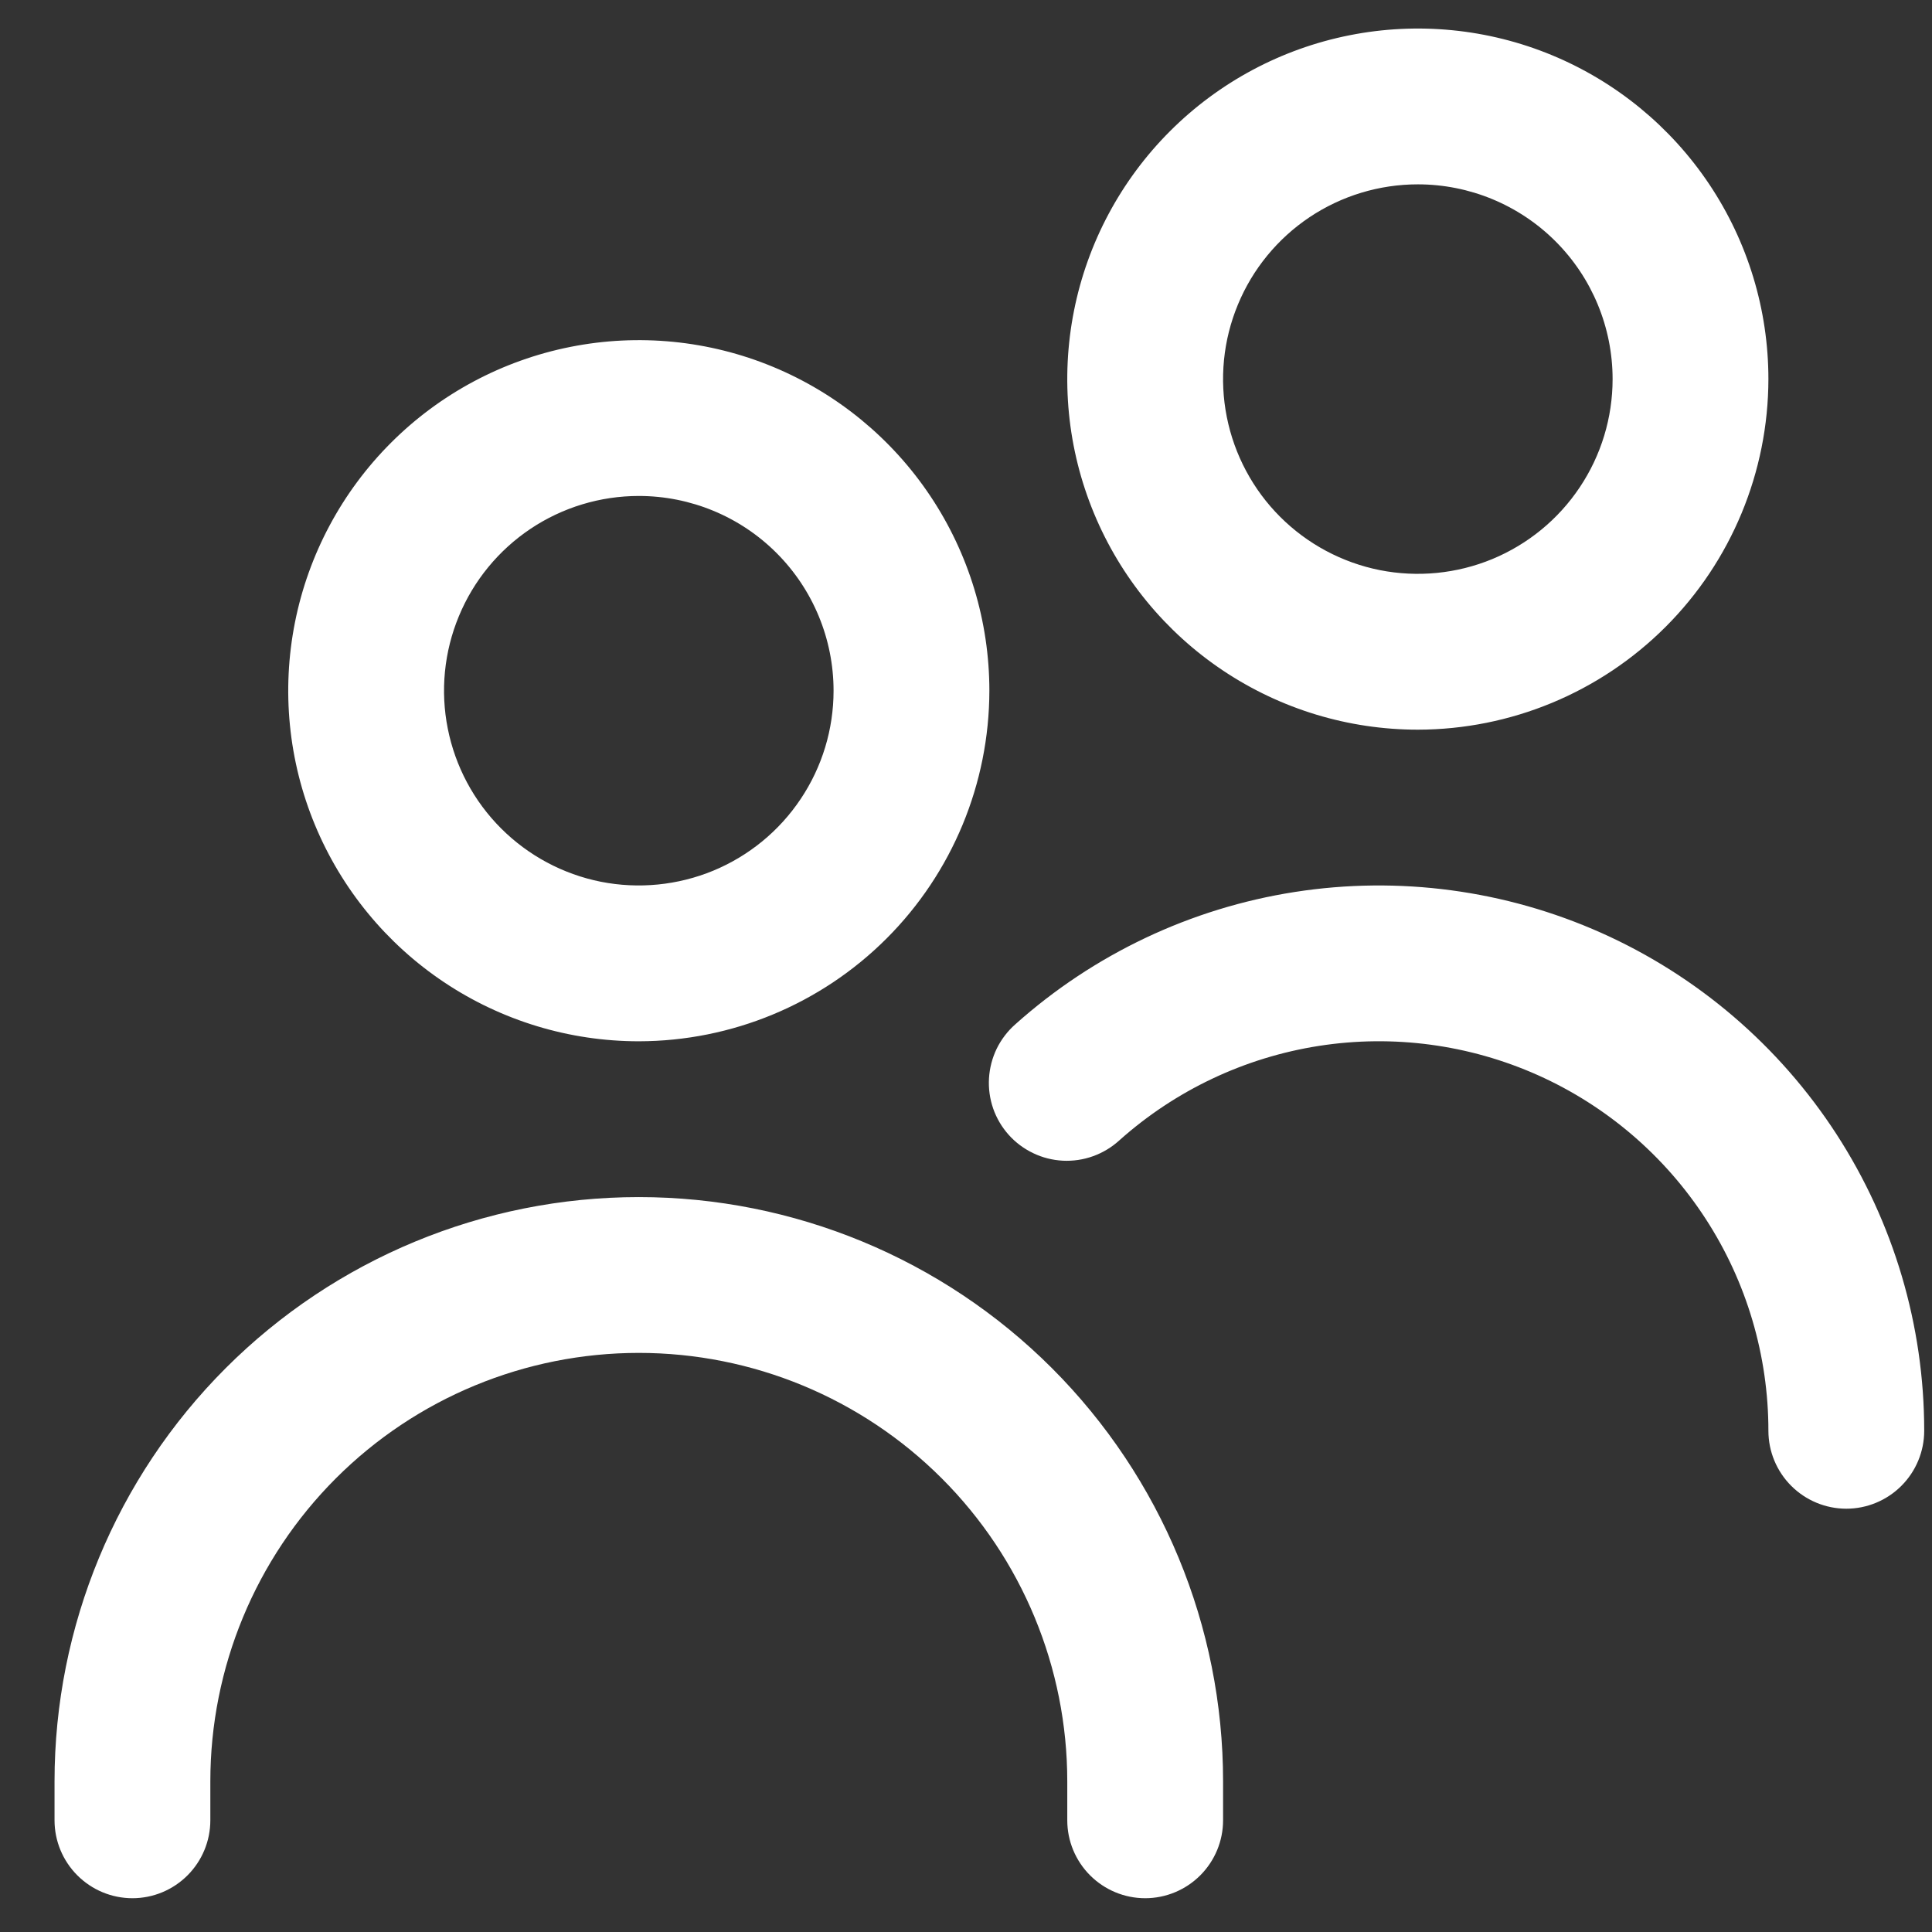 <svg width="31" height="31" viewBox="0 0 31 31" fill="none" xmlns="http://www.w3.org/2000/svg">
<rect x="0" y="0" width="31" height="31" fill="#333333" stroke="none"/>
<g clip-path="url(#clip0_209_10434)">
<path d="M10.25 16.708C9.137 16.708 8.05 16.378 7.125 15.76C6.2 15.142 5.479 14.263 5.053 13.235C4.627 12.207 4.516 11.076 4.733 9.985C4.95 8.894 5.486 7.892 6.273 7.105C7.059 6.319 8.061 5.783 9.153 5.566C10.244 5.349 11.375 5.46 12.403 5.886C13.43 6.312 14.309 7.033 14.927 7.958C15.545 8.883 15.875 9.97 15.875 11.083C15.873 12.574 15.28 14.004 14.226 15.058C13.171 16.113 11.741 16.706 10.25 16.708ZM10.25 7.958C9.632 7.958 9.028 8.141 8.514 8.484C8 8.828 7.599 9.316 7.363 9.887C7.126 10.458 7.064 11.086 7.185 11.692C7.306 12.299 7.603 12.855 8.04 13.292C8.477 13.729 9.034 14.027 9.64 14.148C10.246 14.268 10.875 14.206 11.446 13.97C12.017 13.733 12.505 13.333 12.848 12.819C13.192 12.305 13.375 11.701 13.375 11.083C13.375 10.254 13.046 9.459 12.46 8.873C11.874 8.287 11.079 7.958 10.25 7.958ZM19.625 29.208V28.583C19.625 26.096 18.637 23.712 16.879 21.953C15.121 20.195 12.736 19.208 10.25 19.208C7.764 19.208 5.379 20.195 3.621 21.953C1.863 23.712 0.875 26.096 0.875 28.583L0.875 29.208C0.875 29.539 1.007 29.857 1.241 30.091C1.476 30.326 1.793 30.458 2.125 30.458C2.457 30.458 2.774 30.326 3.009 30.091C3.243 29.857 3.375 29.539 3.375 29.208V28.583C3.375 26.759 4.099 25.011 5.389 23.721C6.678 22.432 8.427 21.708 10.25 21.708C12.073 21.708 13.822 22.432 15.111 23.721C16.401 25.011 17.125 26.759 17.125 28.583V29.208C17.125 29.539 17.257 29.857 17.491 30.091C17.726 30.326 18.044 30.458 18.375 30.458C18.706 30.458 19.024 30.326 19.259 30.091C19.493 29.857 19.625 29.539 19.625 29.208ZM30.875 22.958C30.875 21.268 30.386 19.616 29.467 18.198C28.548 16.781 27.239 15.66 25.697 14.97C24.155 14.281 22.446 14.052 20.777 14.312C19.108 14.572 17.55 15.31 16.291 16.436C16.167 16.545 16.066 16.678 15.993 16.826C15.921 16.975 15.879 17.136 15.869 17.301C15.859 17.465 15.882 17.631 15.936 17.787C15.99 17.942 16.075 18.086 16.185 18.209C16.295 18.332 16.429 18.432 16.578 18.503C16.727 18.575 16.888 18.615 17.053 18.624C17.218 18.632 17.383 18.608 17.538 18.552C17.694 18.496 17.837 18.41 17.959 18.299C18.858 17.495 19.971 16.968 21.163 16.782C22.355 16.596 23.575 16.76 24.677 17.252C25.778 17.745 26.713 18.546 27.369 19.558C28.026 20.57 28.375 21.751 28.375 22.958C28.375 23.289 28.507 23.607 28.741 23.841C28.976 24.076 29.294 24.208 29.625 24.208C29.956 24.208 30.274 24.076 30.509 23.841C30.743 23.607 30.875 23.289 30.875 22.958ZM22.75 11.708C21.637 11.708 20.55 11.378 19.625 10.76C18.7 10.142 17.979 9.263 17.553 8.235C17.127 7.207 17.016 6.076 17.233 4.985C17.45 3.894 17.986 2.892 18.773 2.105C19.559 1.319 20.561 0.783 21.653 0.566C22.744 0.349 23.875 0.46 24.903 0.886C25.93 1.312 26.809 2.033 27.427 2.958C28.045 3.883 28.375 4.97 28.375 6.083C28.373 7.574 27.78 9.004 26.726 10.058C25.671 11.113 24.241 11.706 22.75 11.708ZM22.75 2.958C22.132 2.958 21.528 3.141 21.014 3.484C20.5 3.828 20.099 4.316 19.863 4.887C19.626 5.458 19.564 6.086 19.685 6.692C19.806 7.298 20.103 7.855 20.54 8.292C20.977 8.729 21.534 9.027 22.14 9.148C22.747 9.268 23.375 9.206 23.946 8.97C24.517 8.733 25.005 8.333 25.348 7.819C25.692 7.305 25.875 6.701 25.875 6.083C25.875 5.254 25.546 4.459 24.96 3.873C24.374 3.287 23.579 2.958 22.75 2.958Z" fill="white"/>
</g>
<defs>
<clipPath id="clip0_209_10434">
<rect width="30" height="30" fill="white" transform="translate(0.875 0.458)"/>
</clipPath>
</defs>
</svg>
